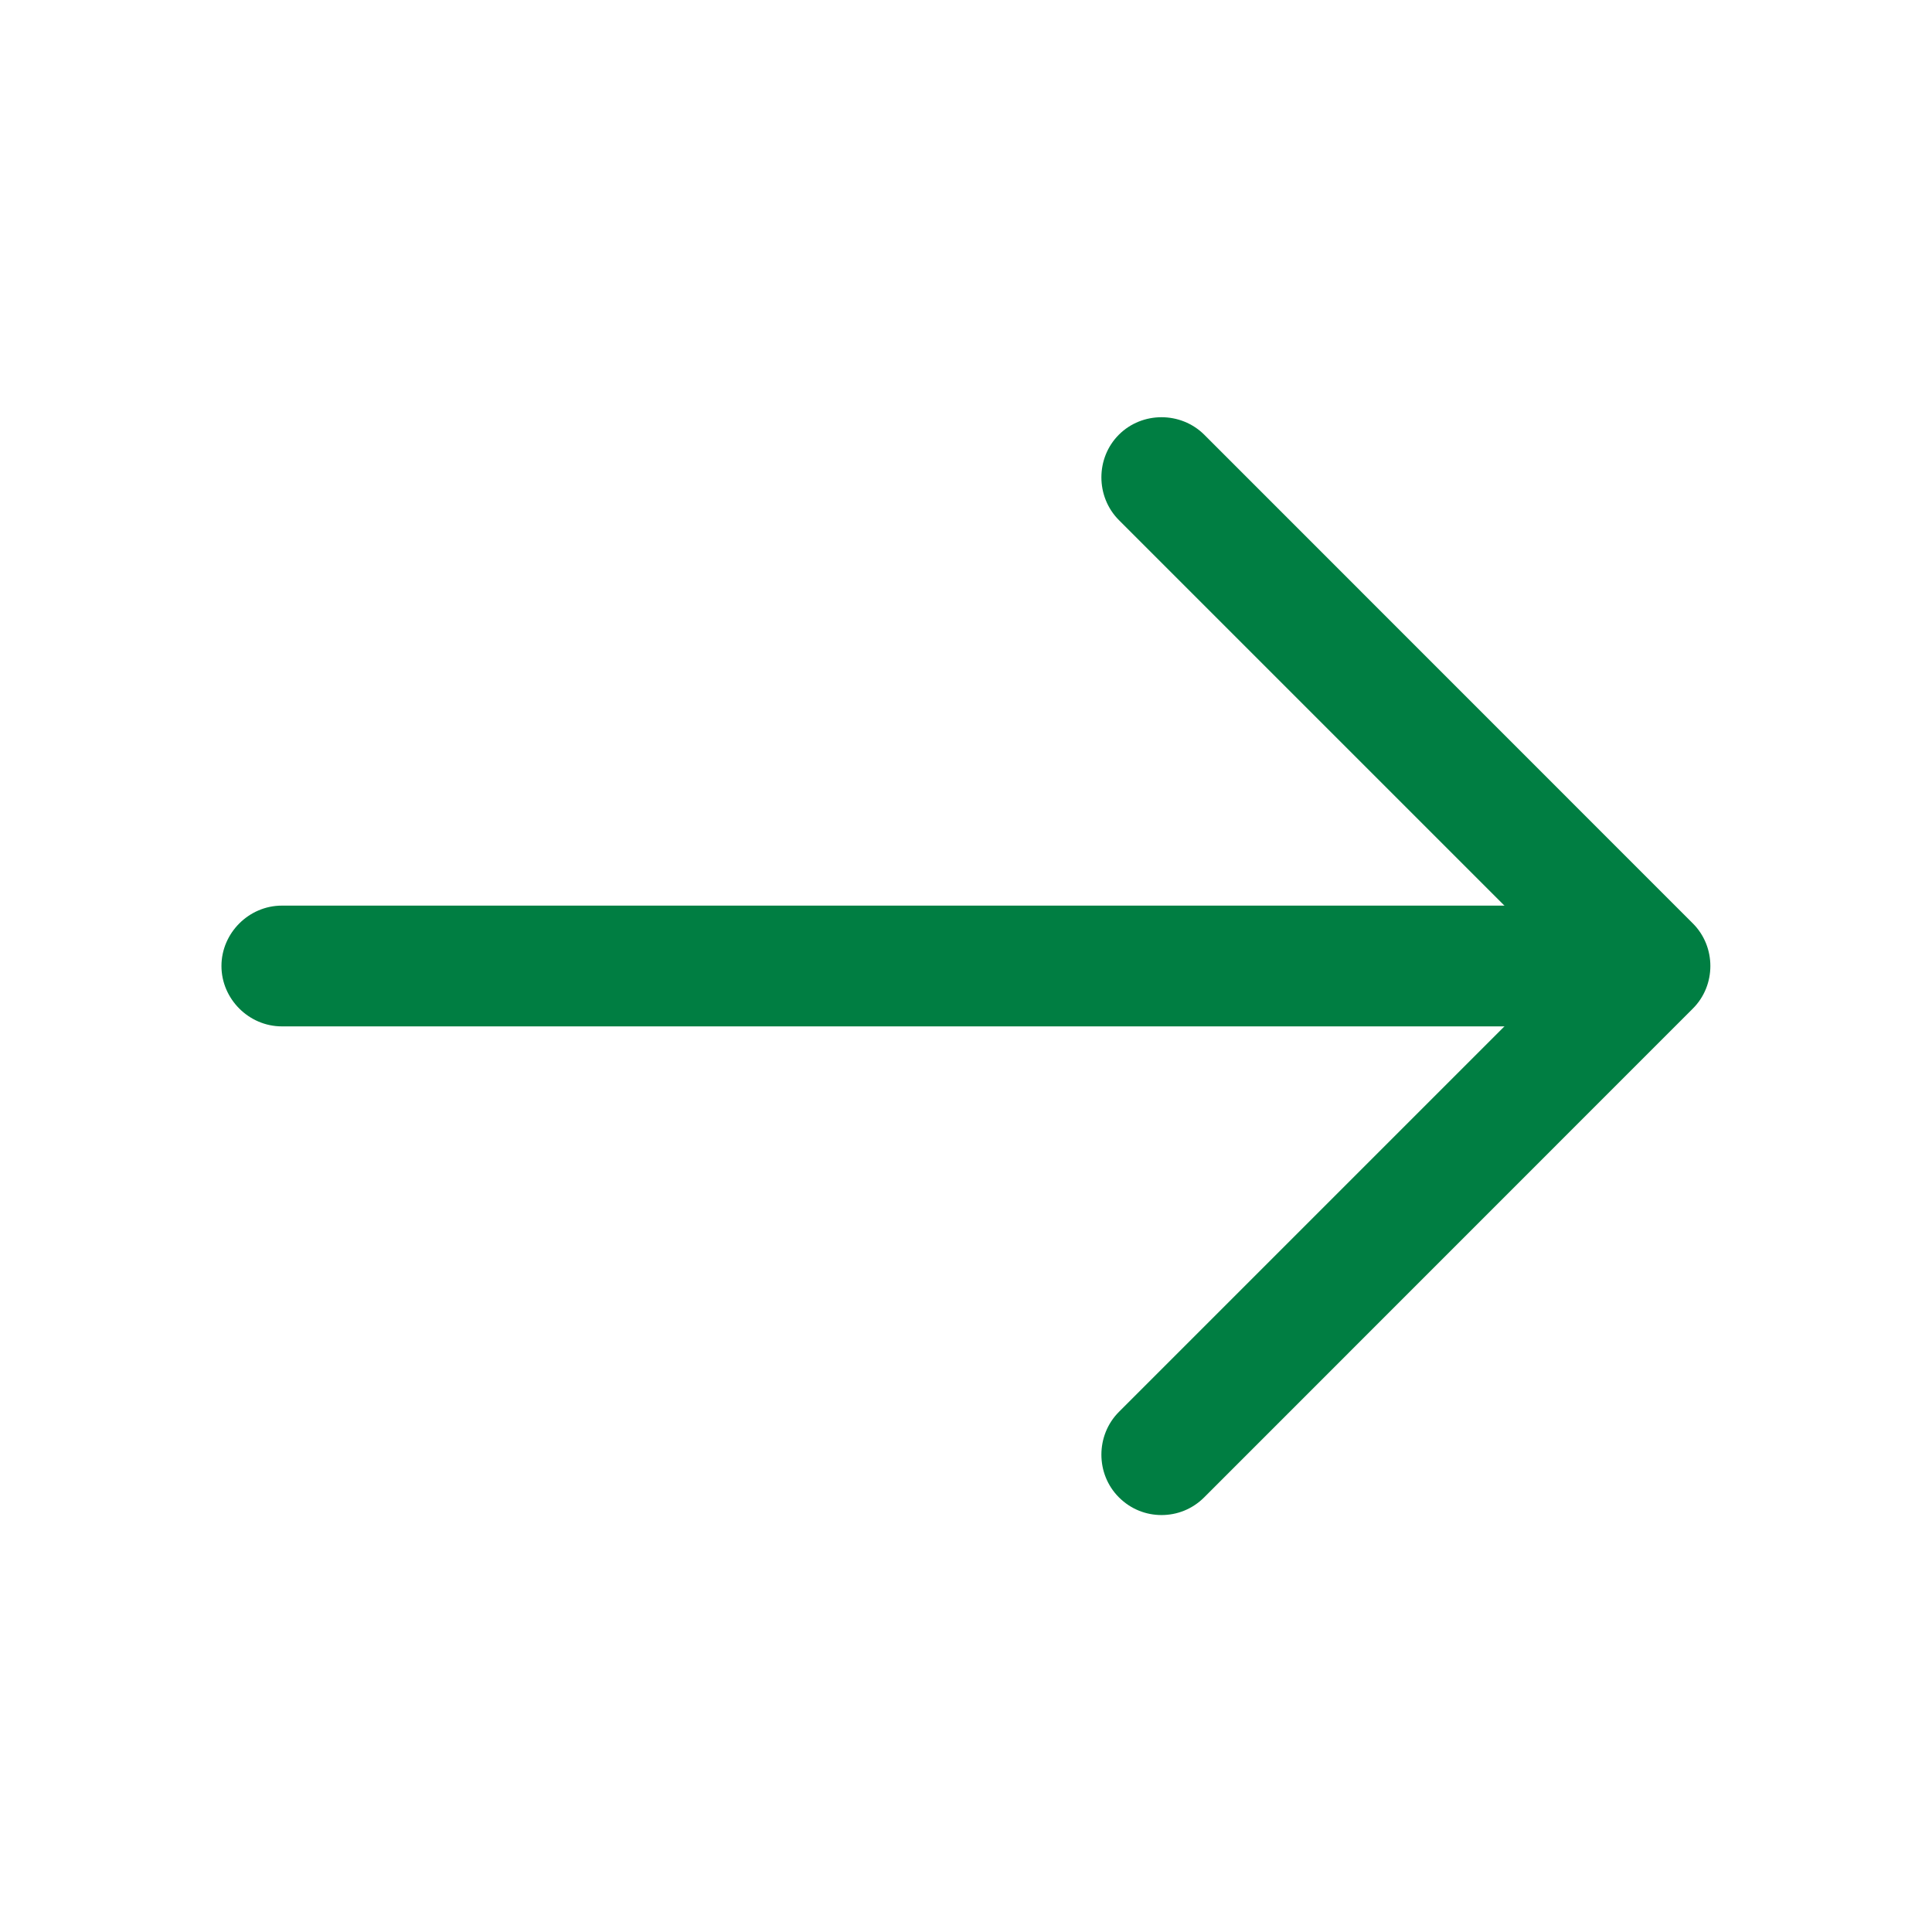 <svg width="16" height="16" viewBox="0 0 16 16" fill="none" xmlns="http://www.w3.org/2000/svg">
<path d="M9.619 12.547C9.493 12.547 9.366 12.5 9.266 12.4C9.073 12.207 9.073 11.887 9.266 11.693L12.959 8L9.266 4.307C9.073 4.113 9.073 3.793 9.266 3.6C9.459 3.407 9.779 3.407 9.973 3.6L14.019 7.647C14.213 7.84 14.213 8.16 14.019 8.353L9.973 12.4C9.873 12.5 9.746 12.547 9.619 12.547Z" fill="#007E42"/>
<path d="M13.554 8.5H2.334C2.061 8.5 1.834 8.273 1.834 8C1.834 7.727 2.061 7.5 2.334 7.5H13.554C13.827 7.5 14.054 7.727 14.054 8C14.054 8.273 13.827 8.5 13.554 8.5Z" fill="#007E42"/>
</svg>
